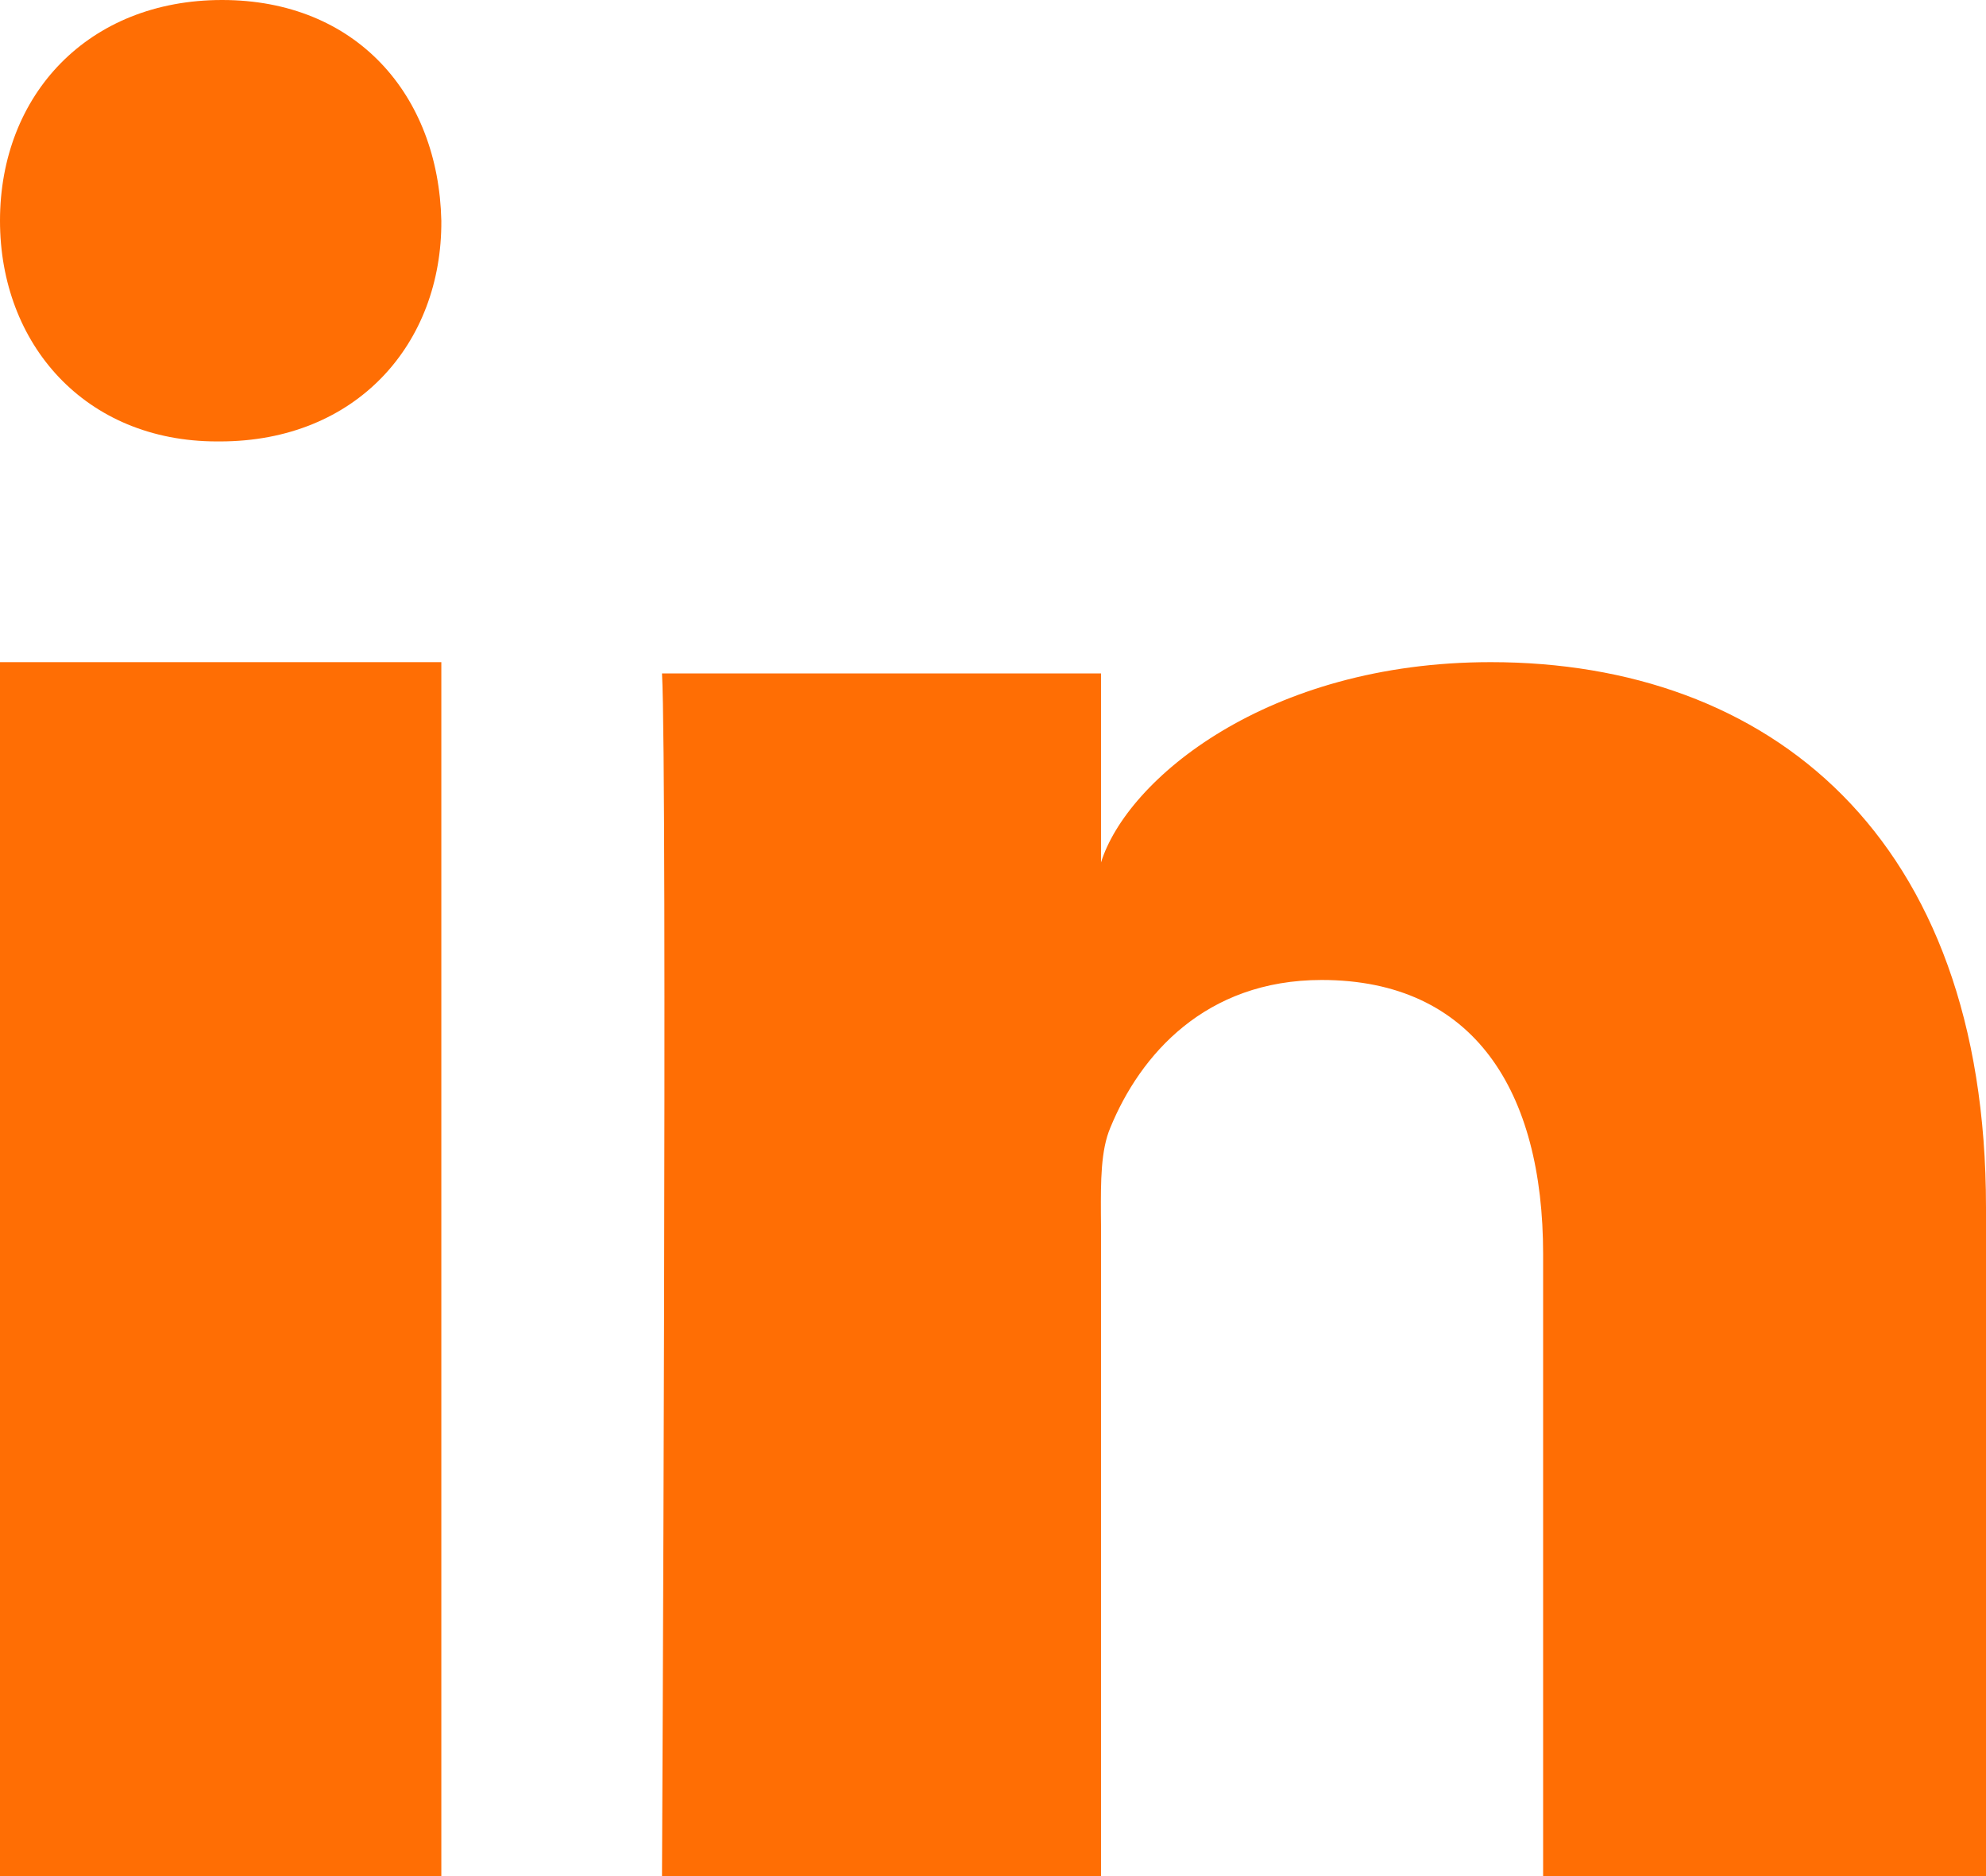 <svg width="18" height="17" viewBox="0 0 18 17" fill="none" xmlns="http://www.w3.org/2000/svg">
<path fill-rule="evenodd" clip-rule="evenodd" d="M2.013 0C0.799 0 0 0.859 0 2C0 3.119 0.772 4 1.967 4H1.993C3.234 4 4.007 3.112 4 2C3.974 0.859 3.228 0 2.013 0ZM0 6H4V17H0V6ZM9.979 7.815C10.213 7.065 11.482 6 13.511 6C16.028 6 18 7.569 18 10.94V17H13.986V11.364C13.986 9.89 13.362 8.88 11.979 8.88C10.922 8.88 10.333 9.562 10.064 10.217C9.976 10.423 9.977 10.705 9.978 10.999C9.979 11.036 9.979 11.074 9.979 11.111V17H6C6 17 6.05 7.01 6 6.102H9.979V7.815Z" fill="#FF6E04"/>
</svg>

